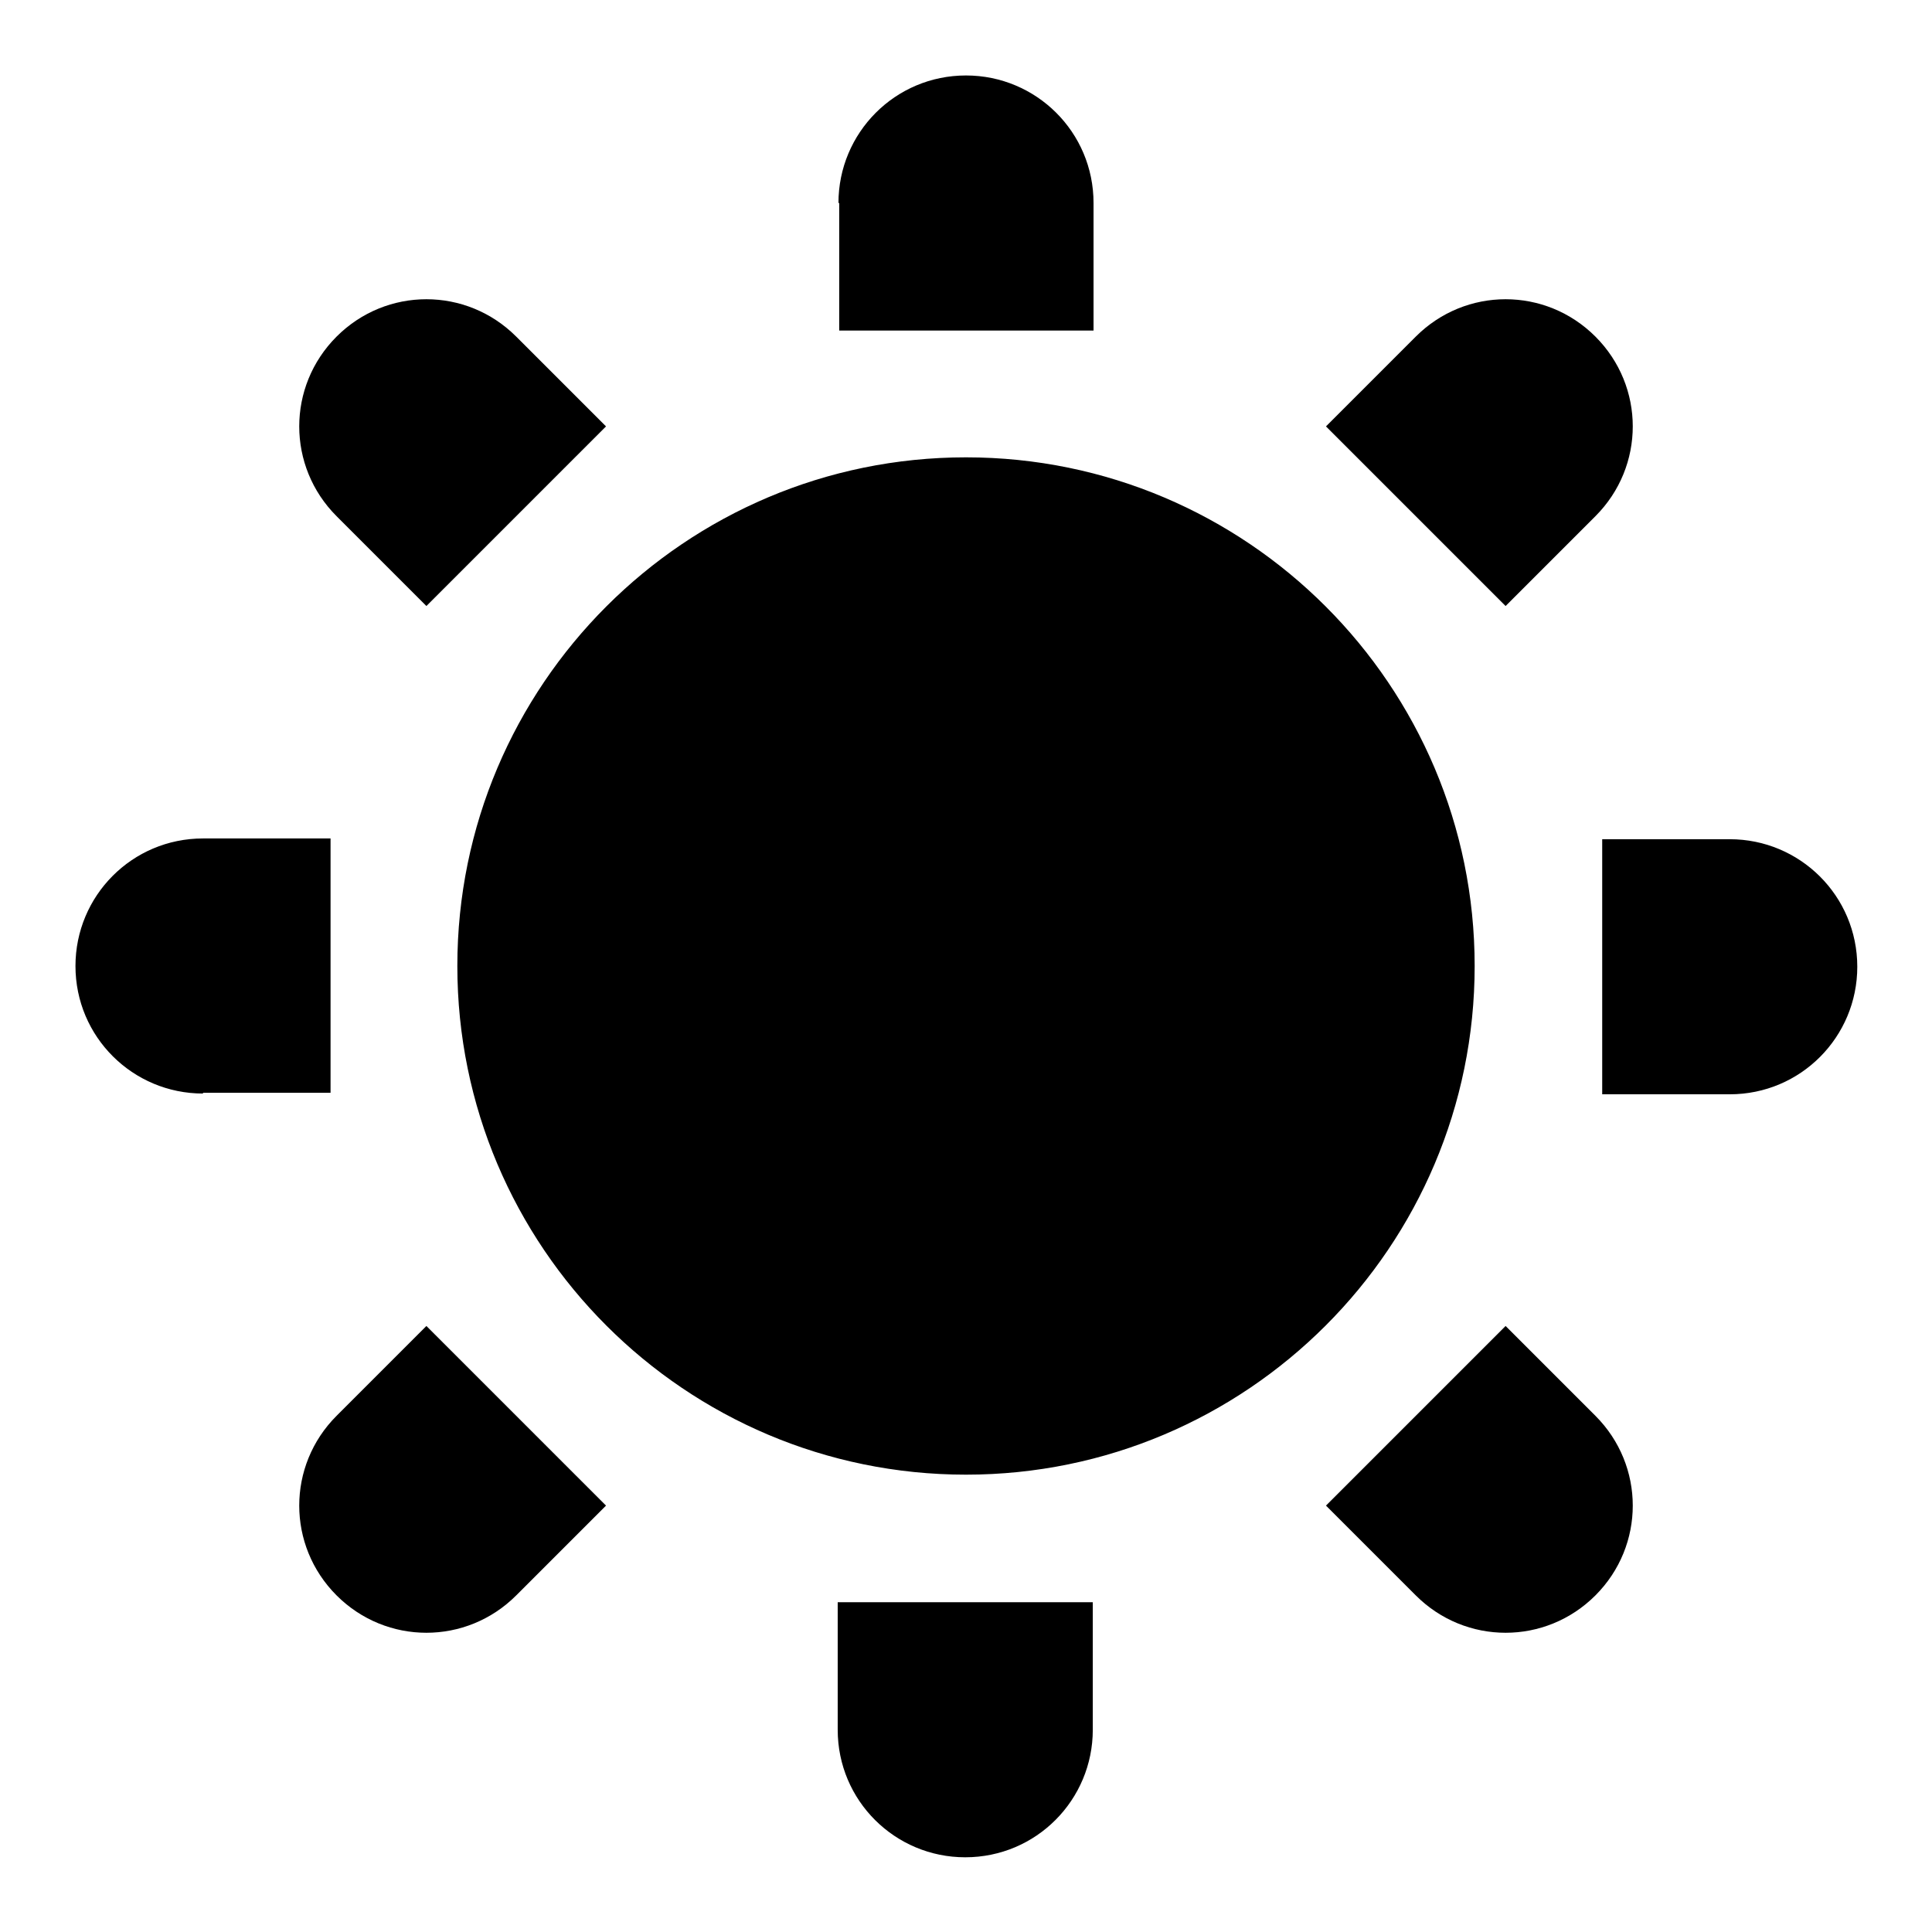 <?xml version="1.0" encoding="utf-8"?>
<!-- Svg Vector Icons : http://www.onlinewebfonts.com/icon -->
<!DOCTYPE svg PUBLIC "-//W3C//DTD SVG 1.1//EN" "http://www.w3.org/Graphics/SVG/1.1/DTD/svg11.dtd">
<svg version="1.1" xmlns="http://www.w3.org/2000/svg" xmlns:xlink="http://www.w3.org/1999/xlink" x="0px" y="0px" viewBox="0 0 256 256" enable-background="new 0 0 256 256" xml:space="preserve">
<g><g><path fill="#000000" d="M111.1,26.9c0-9.3,7.5-16.9,16.9-16.9c9.3,0,16.9,7.5,16.9,16.9v16.9h-33.7V26.9z M111.1,212.3h33.7v16.9c0,9.3-7.5,16.9-16.9,16.9c-9.3,0-16.9-7.5-16.9-16.9V212.3z M26.9,144.9c-9.3,0-16.9-7.5-16.9-16.9c0-9.3,7.5-16.9,16.9-16.9h16.9v33.7H26.9z M212.3,144.9v-33.7h16.9c9.3,0,16.9,7.5,16.9,16.9c0,9.3-7.5,16.9-16.9,16.9H212.3z M44.6,68.4c-6.6-6.6-6.6-17.2,0-23.8c6.6-6.6,17.2-6.6,23.8,0l11.9,11.9L56.5,80.3L44.6,68.4L44.6,68.4z M175.7,199.5l23.8-23.8l11.9,11.9c6.6,6.6,6.6,17.2,0,23.8c-6.6,6.6-17.2,6.6-23.8,0L175.7,199.5L175.7,199.5z M68.4,211.4c-6.6,6.6-17.2,6.6-23.8,0c-6.6-6.6-6.6-17.2,0-23.8l11.9-11.9l23.8,23.8L68.4,211.4L68.4,211.4z M199.5,80.3l-23.8-23.8l11.9-11.9c6.6-6.6,17.2-6.6,23.8,0c6.6,6.6,6.6,17.2,0,23.8L199.5,80.3L199.5,80.3z M128,195.4c37.2,0,67.4-30.2,67.4-67.4S165.2,60.6,128,60.6S60.6,90.8,60.6,128S90.8,195.4,128,195.4z"/></g></g>
</svg>